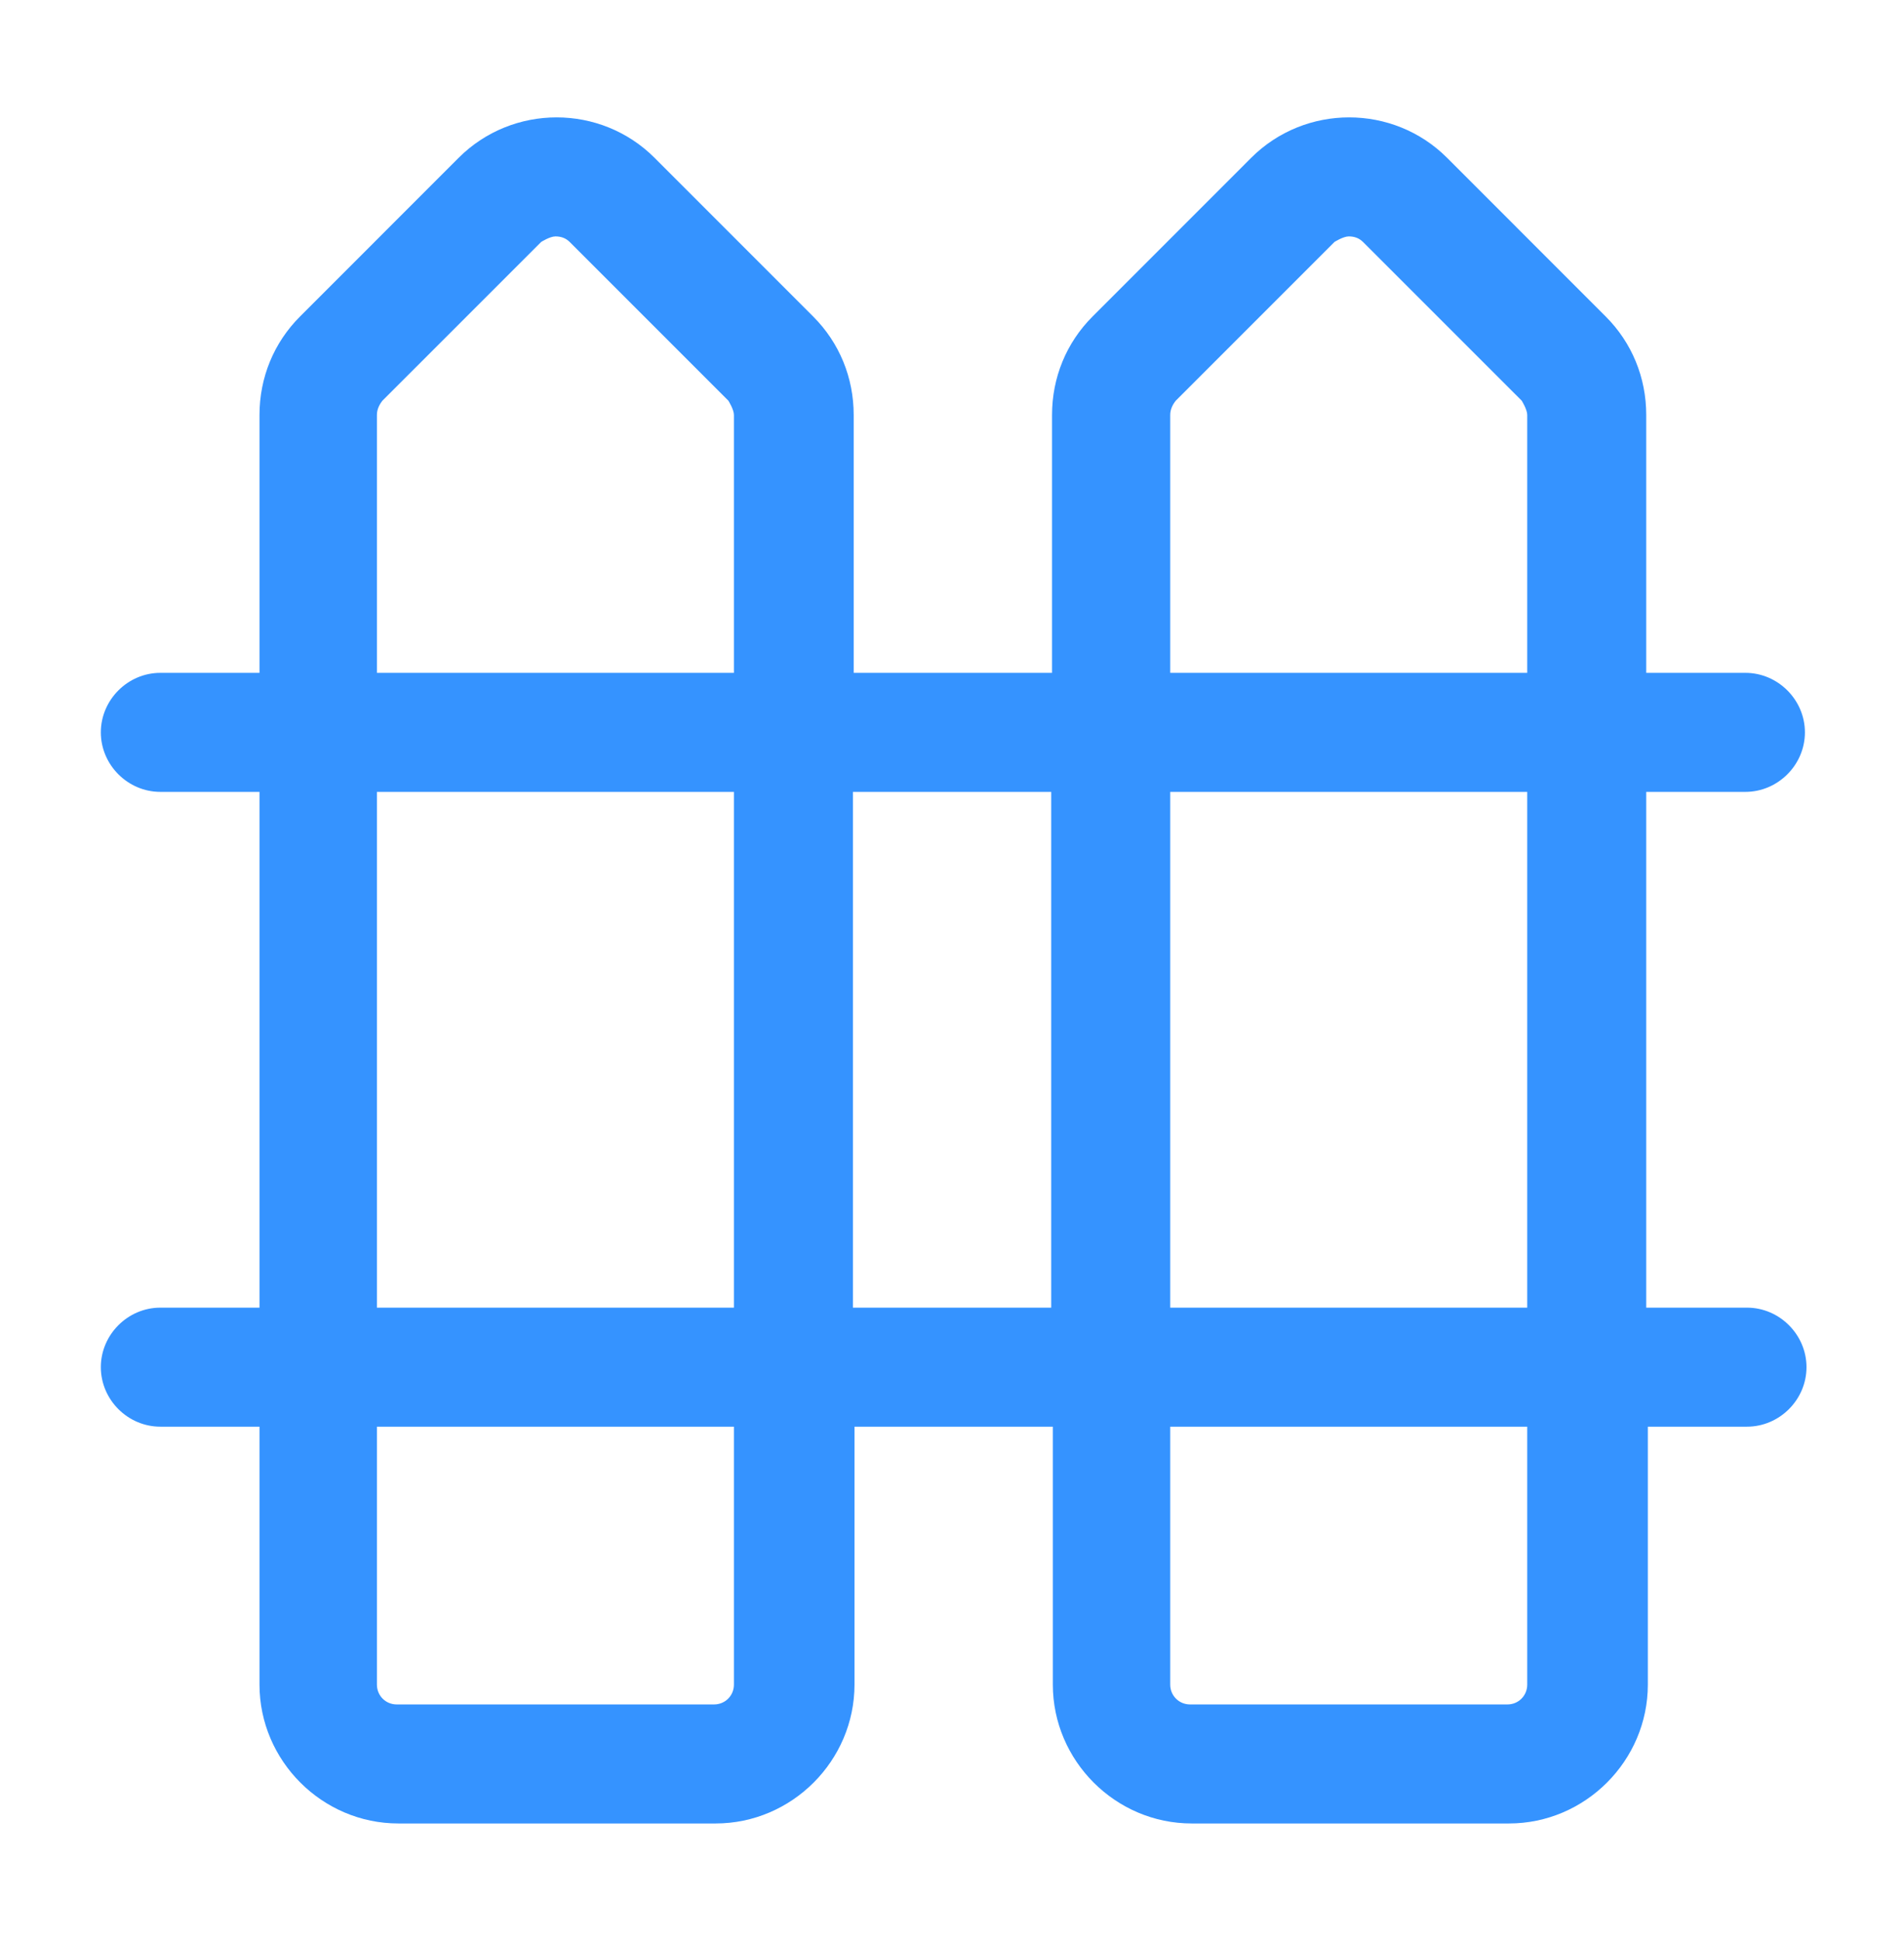 <svg width="52" height="53" viewBox="0 0 52 53" fill="none" xmlns="http://www.w3.org/2000/svg">
<g id="Line">
<path id="Vector" d="M47.669 35.705H44.96V21.622H47.669C48.557 21.622 49.294 20.885 49.294 19.997C49.294 19.109 48.557 18.372 47.669 18.372H44.96V11.33C44.96 10.312 44.57 9.359 43.855 8.644L39.522 4.31C38.049 2.837 35.644 2.837 34.17 4.31L29.837 8.644C29.122 9.359 28.732 10.312 28.732 11.33V18.372H23.315V11.33C23.315 10.312 22.925 9.359 22.21 8.644L17.877 4.31C16.404 2.837 13.999 2.837 12.525 4.31L8.192 8.644C7.477 9.359 7.087 10.312 7.087 11.33V18.372H4.379C3.49 18.372 2.754 19.109 2.754 19.997C2.754 20.885 3.49 21.622 4.379 21.622H7.087V35.705H4.379C3.49 35.705 2.754 36.442 2.754 37.33C2.754 38.219 3.49 38.955 4.379 38.955H7.087V45.997C7.087 48.077 8.799 49.789 10.879 49.789H19.545C21.625 49.789 23.337 48.077 23.337 45.997V38.955H28.754V45.997C28.754 48.077 30.465 49.789 32.545 49.789H41.212C43.292 49.789 45.004 48.077 45.004 45.997V38.955H47.712C48.6 38.955 49.337 38.219 49.337 37.33C49.337 36.442 48.6 35.705 47.712 35.705H47.669ZM41.71 35.705H31.96V21.622H41.71V35.705ZM31.96 11.33C31.96 11.179 32.025 11.049 32.112 10.94L36.445 6.607C36.445 6.607 36.684 6.455 36.835 6.455C36.987 6.455 37.117 6.499 37.225 6.607L41.559 10.94C41.559 10.94 41.71 11.179 41.71 11.33V18.372H31.96V11.33ZM10.294 11.33C10.294 11.179 10.359 11.049 10.445 10.94L14.779 6.607C14.779 6.607 15.017 6.455 15.169 6.455C15.32 6.455 15.45 6.499 15.559 6.607L19.892 10.94C19.892 10.94 20.044 11.179 20.044 11.33V18.372H10.294V11.33ZM10.294 21.622H20.044V35.705H10.294V21.622ZM20.044 45.997C20.044 46.3 19.805 46.539 19.502 46.539H10.835C10.532 46.539 10.294 46.3 10.294 45.997V38.955H20.044V45.997ZM23.294 35.705V21.622H28.71V35.705H23.294ZM41.71 45.997C41.71 46.3 41.472 46.539 41.169 46.539H32.502C32.199 46.539 31.96 46.3 31.96 45.997V38.955H41.71V45.997Z" fill="#3593FF"/>
</g>
</svg>
